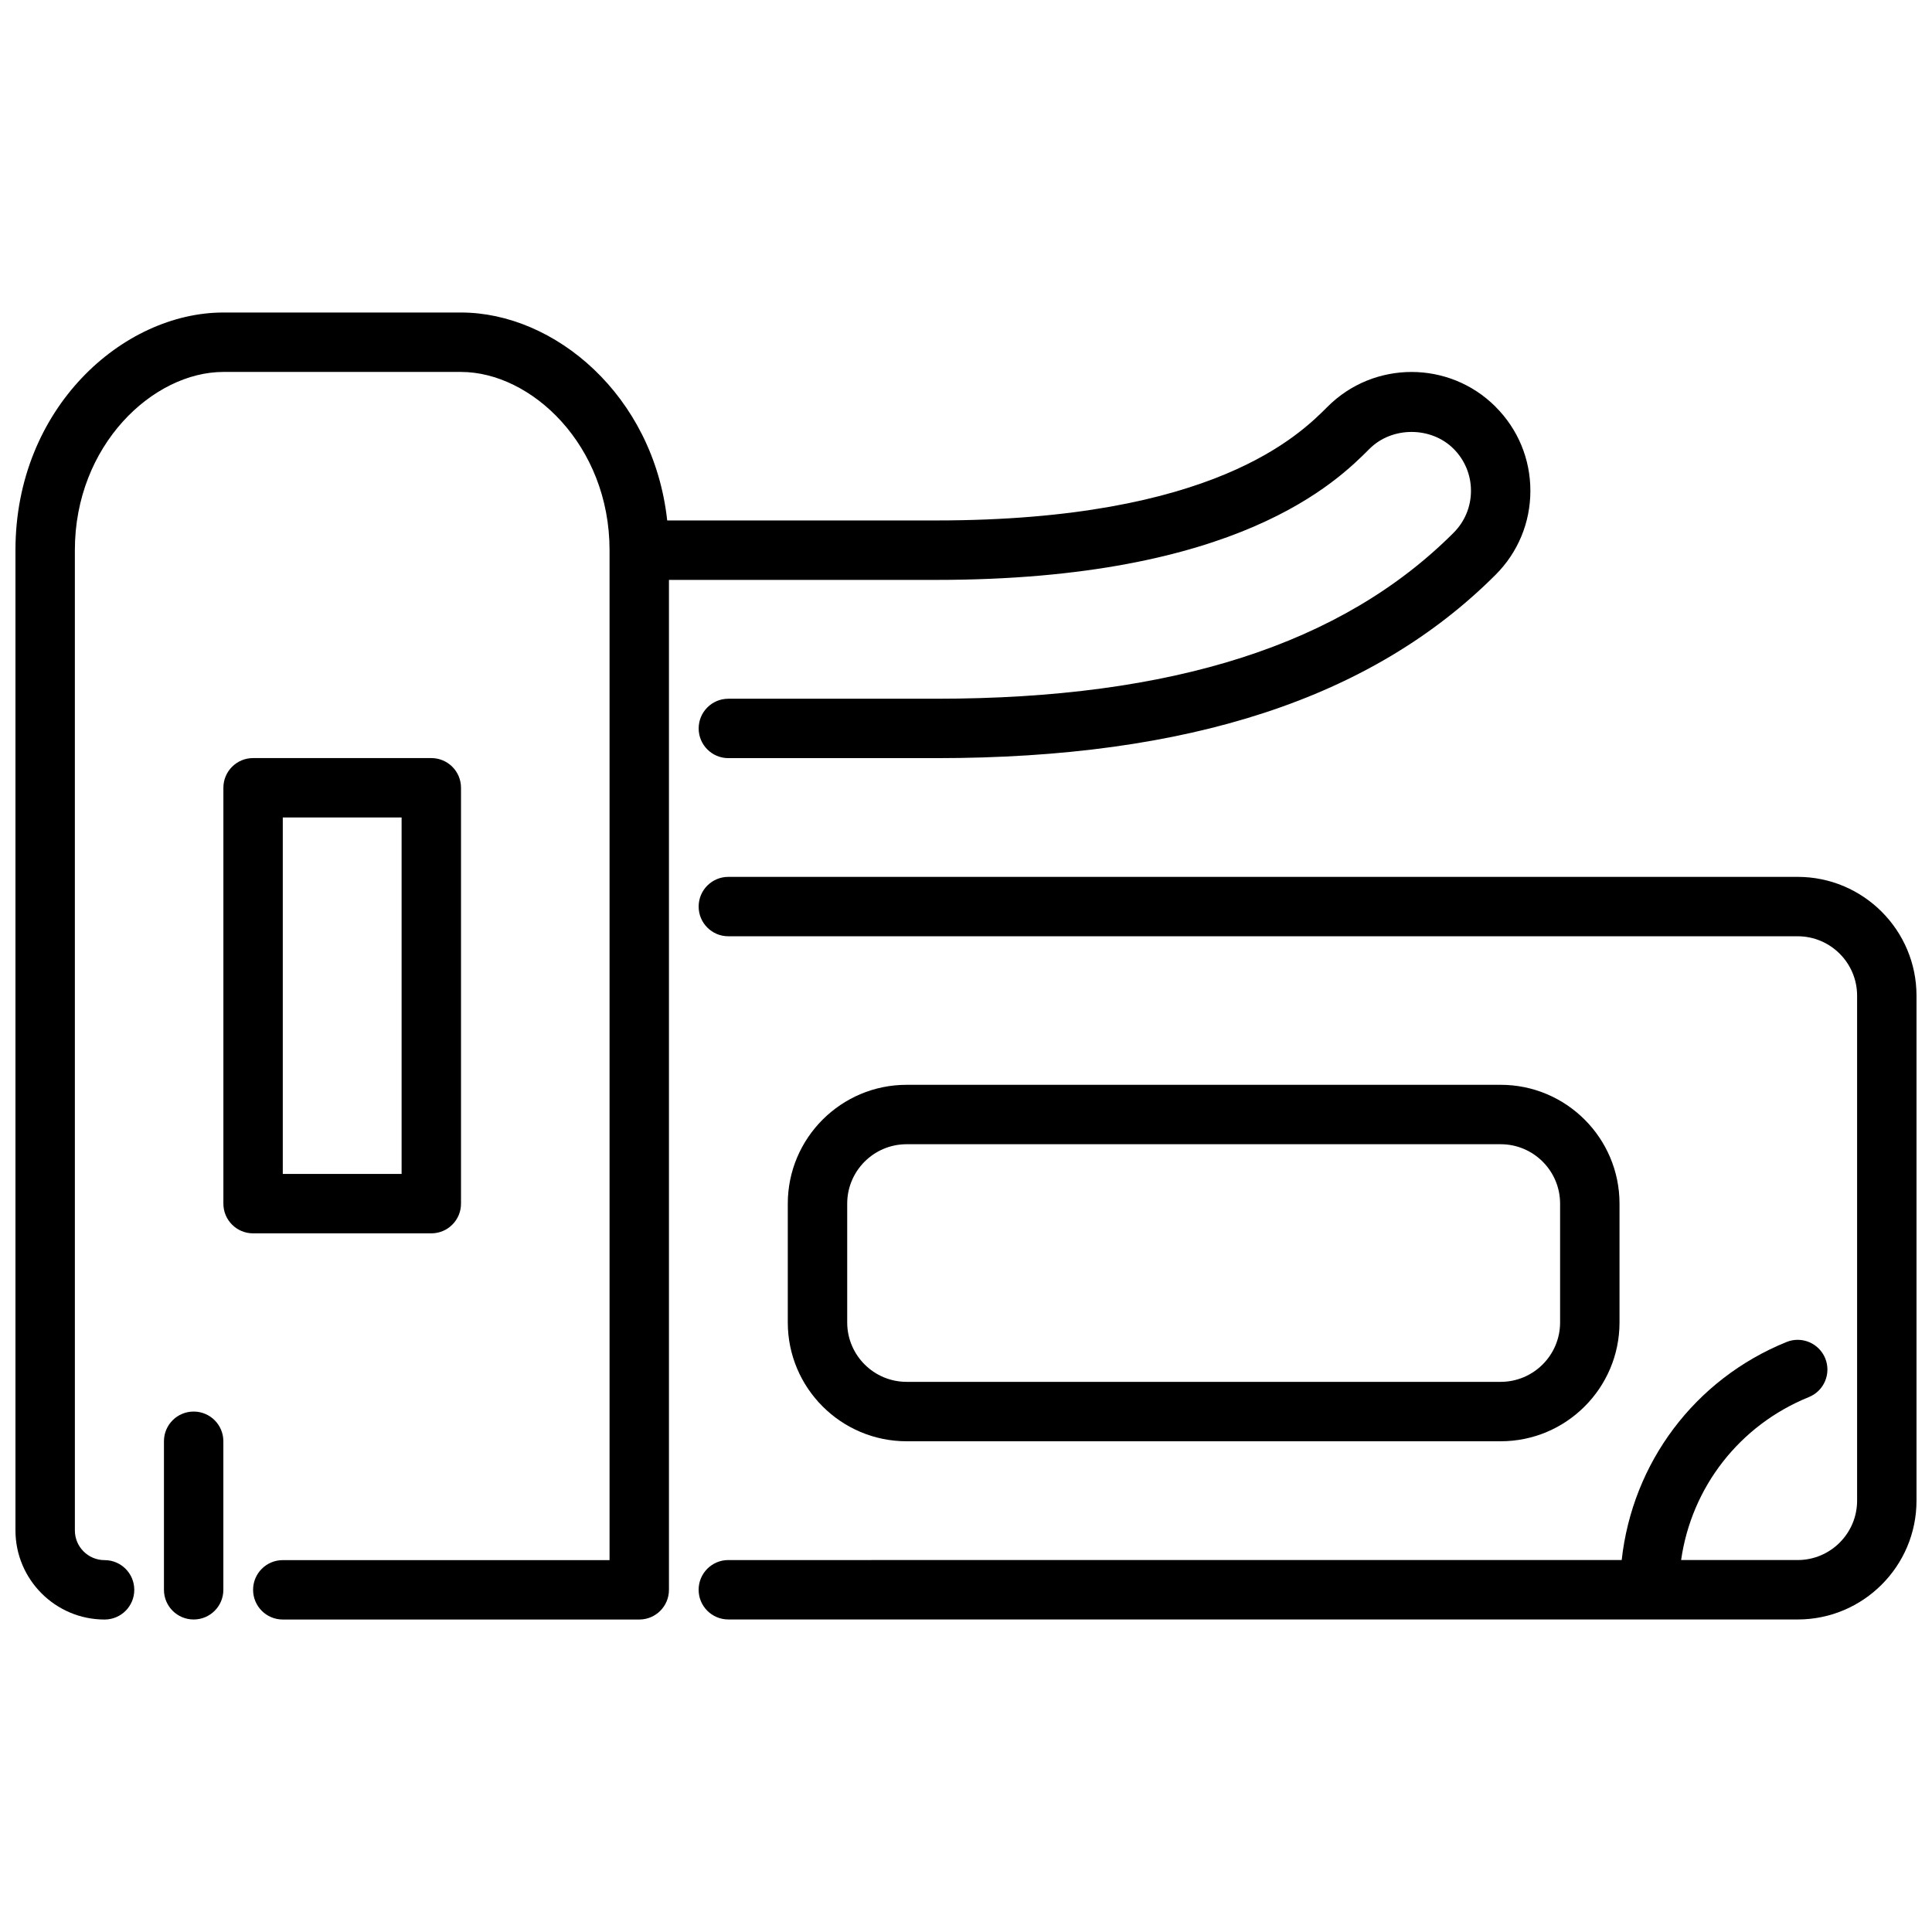 <?xml version="1.0" encoding="UTF-8"?>
<!-- Uploaded to: ICON Repo, www.iconrepo.com, Generator: ICON Repo Mixer Tools -->
<svg width="800px" height="800px" version="1.1" viewBox="144 144 512 512" xmlns="http://www.w3.org/2000/svg">
 <defs>
  <clipPath id="b">
   <path d="m148.09 226h401.91v348h-401.91z"/>
  </clipPath>
  <clipPath id="a">
   <path d="m329 376h322.9v198h-322.9z"/>
  </clipPath>
 </defs>
 <path d="m541.7 525.95h-157.44c-17.367 0-31.488-14.121-31.488-31.488v-31.488c0-17.367 14.121-31.488 31.488-31.488h157.44c17.367 0 31.488 14.121 31.488 31.488v31.488c0 17.367-14.121 31.488-31.488 31.488zm-157.44-78.719c-8.684 0-15.742 7.062-15.742 15.742v31.488c0 8.684 7.062 15.742 15.742 15.742h157.44c8.676 0 15.742-7.062 15.742-15.742v-31.488c0-8.684-7.07-15.742-15.742-15.742z"/>
 <path d="m258.3 470.85h-47.23c-4.352 0-7.871-3.519-7.871-7.871v-110.21c0-4.352 3.519-7.871 7.871-7.871h47.23c4.352 0 7.871 3.519 7.871 7.871v110.21c0 4.352-3.519 7.871-7.871 7.871zm-39.359-15.742h31.488v-94.465h-31.488z"/>
 <g clip-path="url(#b)">
  <path d="m540.34 251.79c-12.273-12.289-32.258-12.289-44.523 0-7.453 7.445-30.133 30.133-103.69 30.133h-71.312c-3.644-33.273-29.938-55.105-54.641-55.105h-62.973c-26.617 0-55.105 25.309-55.105 62.977v259.78c0 13.02 10.598 23.617 23.617 23.617 4.352 0 7.871-3.519 7.871-7.871s-3.519-7.871-7.871-7.871c-4.352 0-7.871-3.527-7.871-7.871l-0.004-259.78c0-27.836 20.742-47.23 39.359-47.23h62.98c18.617 0 39.359 19.398 39.359 47.23v267.65h-86.594c-4.352 0-7.871 3.519-7.871 7.871 0 4.352 3.519 7.871 7.871 7.871h94.465c4.352 0 7.871-3.519 7.871-7.871v-267.64h70.848c80.074 0 106.23-26.152 114.82-34.746 5.953-5.953 16.312-5.953 22.262 0 2.977 2.977 4.613 6.926 4.613 11.133 0 4.203-1.637 8.156-4.613 11.133-29.582 29.59-74.422 43.973-137.08 43.973h-55.105c-4.352 0-7.871 3.519-7.871 7.871 0 4.352 3.519 7.871 7.871 7.871h55.105c67.055 0 115.53-15.895 148.21-48.586 5.953-5.945 9.227-13.855 9.227-22.262s-3.273-16.32-9.227-22.262z"/>
 </g>
 <path d="m195.32 573.18c-4.352 0-7.871-3.519-7.871-7.871v-39.359c0-4.352 3.519-7.871 7.871-7.871 4.352 0 7.871 3.519 7.871 7.871v39.359c0 4.352-3.519 7.871-7.871 7.871z"/>
 <g clip-path="url(#a)">
  <path d="m620.41 376.38h-283.39c-4.352 0-7.871 3.519-7.871 7.871 0 4.352 3.519 7.871 7.871 7.871h283.39c8.676 0 15.742 7.062 15.742 15.742v133.82c0 8.684-7.07 15.742-15.742 15.742h-30.898c2.746-19.238 15.406-35.715 33.859-43.188 4.031-1.629 5.969-6.219 4.336-10.258-1.637-4.031-6.242-5.969-10.258-4.336-24.418 9.902-40.848 32.086-43.684 57.781l-236.75 0.004c-4.352 0-7.871 3.519-7.871 7.871 0 4.352 3.519 7.871 7.871 7.871l283.39 0.004c17.367 0 31.488-14.121 31.488-31.488v-133.82c0-17.367-14.121-31.488-31.488-31.488z"/>
 </g>
</svg>